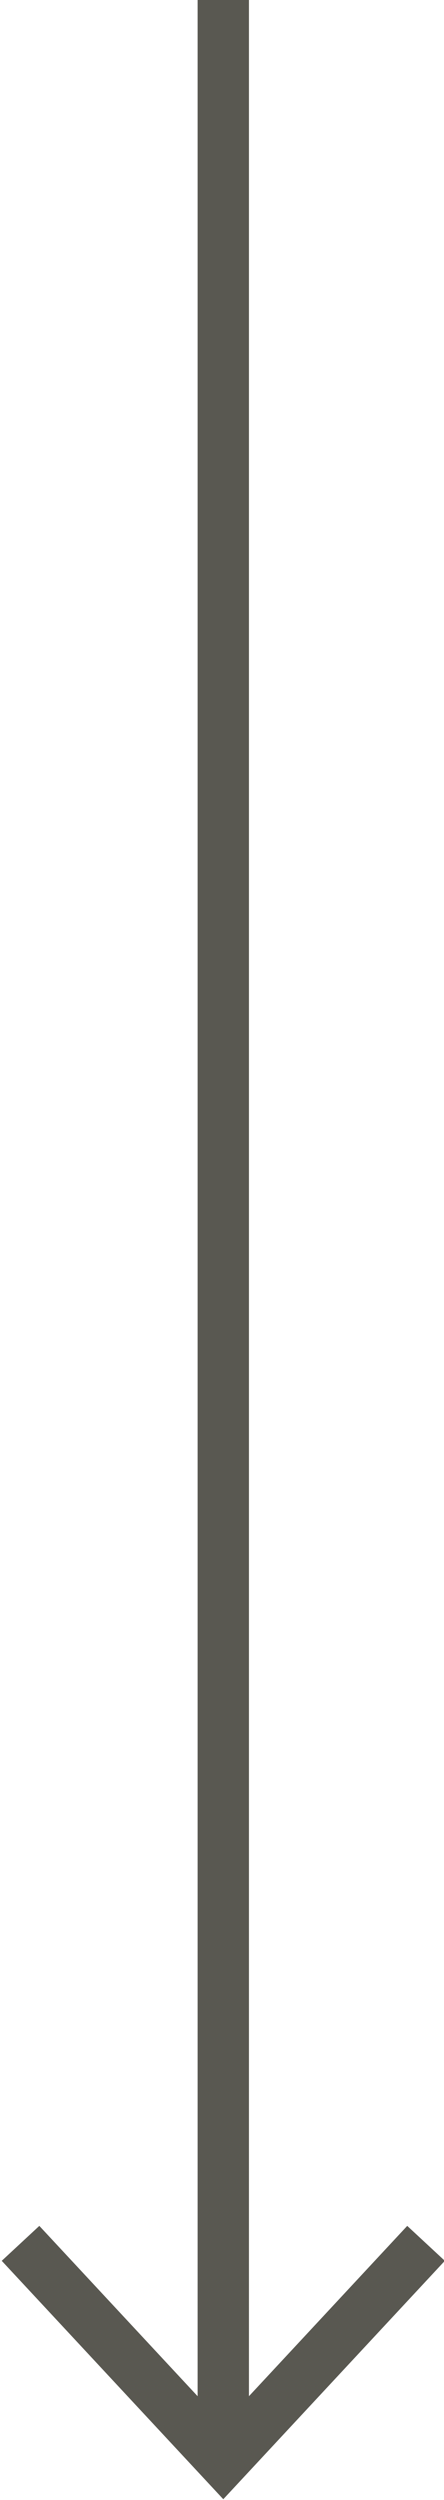 <svg viewBox="0 0 17.3 97.4" xmlns="http://www.w3.org/2000/svg" xmlns:xlink="http://www.w3.org/1999/xlink"><clipPath id="a"><path d="m0 0h17.3v97.4h-17.3z"/></clipPath><g clip-path="url(#a)" fill="none" stroke="#595851" stroke-width="2"><path d="m8.7 0v95.9"/><path d="m16.6 87.4-7.9 8.5-7.9-8.5"/></g></svg>